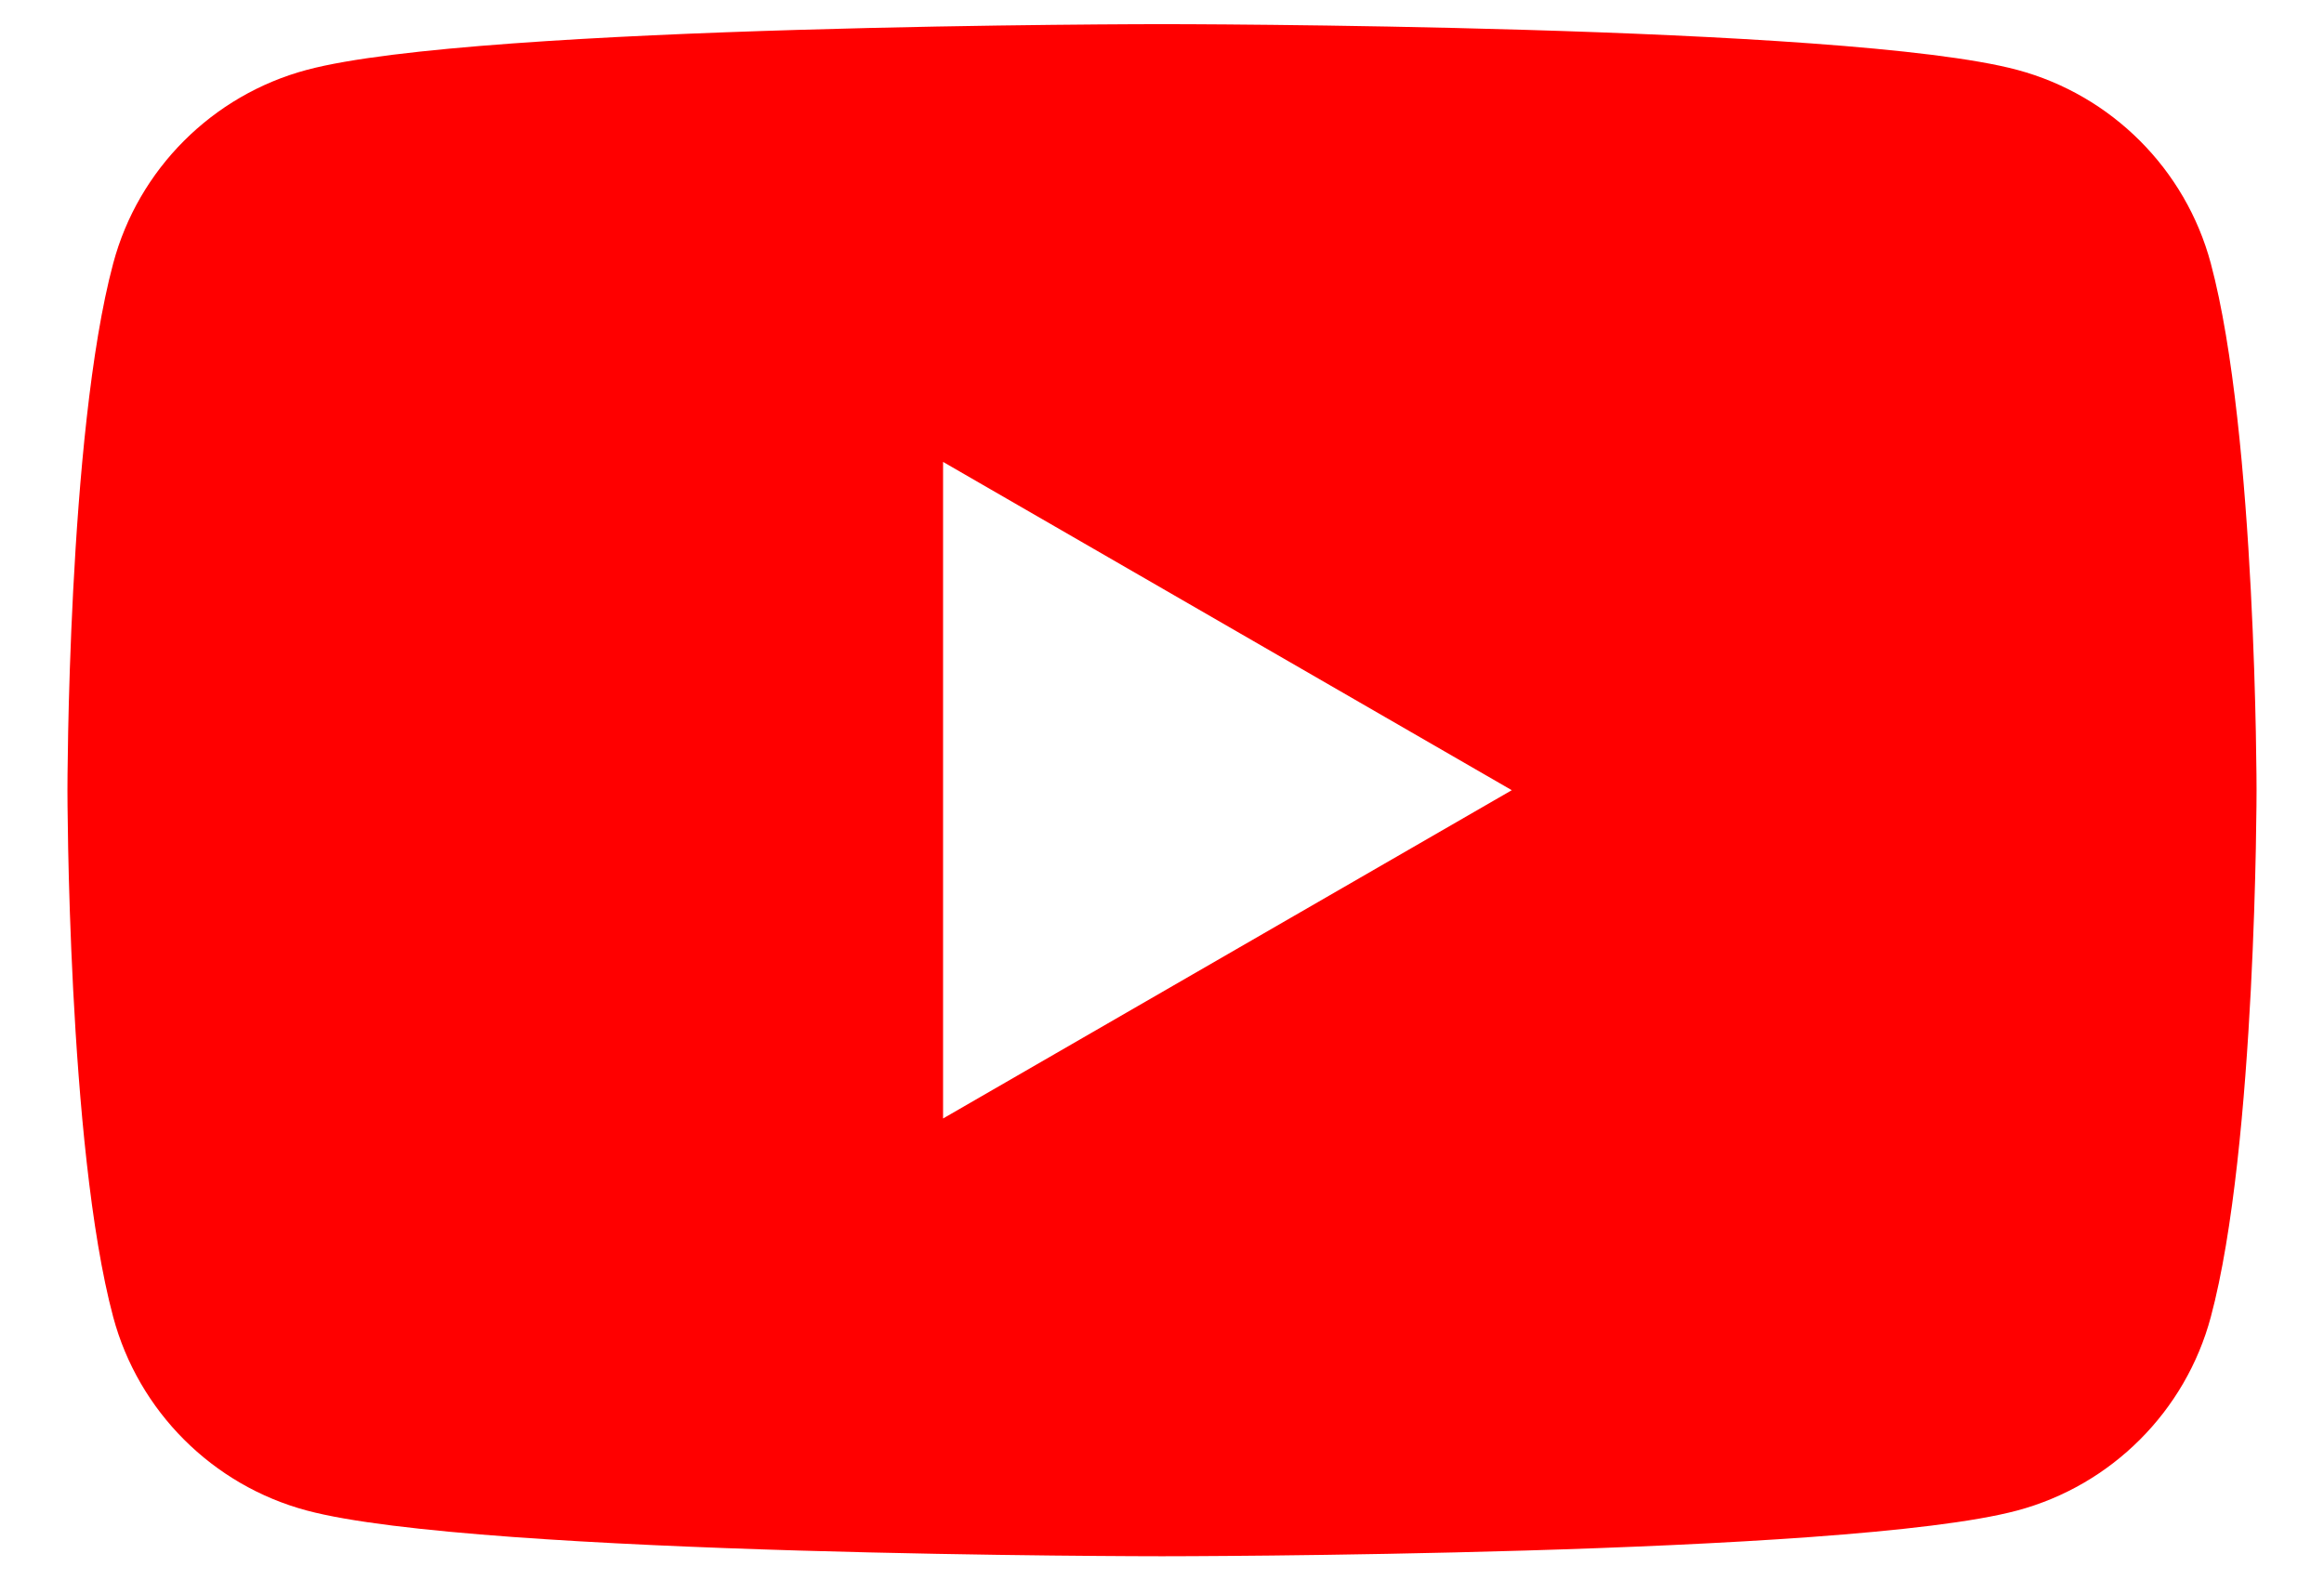 <?xml version="1.0" encoding="utf-8"?>
<!-- Generator: Adobe Illustrator 17.0.0, SVG Export Plug-In . SVG Version: 6.00 Build 0)  -->
<!DOCTYPE svg PUBLIC "-//W3C//DTD SVG 1.1//EN" "http://www.w3.org/Graphics/SVG/1.1/DTD/svg11.dtd">
<svg version="1.1" id="Layer_1" xmlns="http://www.w3.org/2000/svg" xmlns:xlink="http://www.w3.org/1999/xlink" x="0px" y="0px"
	 width="26.464px" height="18px" viewBox="-7.956 0 26.464 18" enable-background="new -7.956 0 26.464 18" xml:space="preserve">
<path fill="#FF0000" d="M17.219,3c-0.287-1.073-1.131-1.917-2.204-2.204c-1.944-0.521-9.739-0.521-9.739-0.521s-7.795,0-9.739,0.521
	C-5.536,1.083-6.381,1.927-6.667,3c-0.521,1.944-0.521,6-0.521,6s0,4.056,0.521,6c0.287,1.073,1.131,1.917,2.204,2.204
	c1.944,0.521,9.739,0.521,9.739,0.521s7.795,0,9.739-0.521c1.073-0.287,1.917-1.131,2.204-2.204c0.521-1.944,0.521-6,0.521-6
	S17.74,4.944,17.219,3z M2.783,12.739V5.261L9.259,9L2.783,12.739z"/>
</svg>
